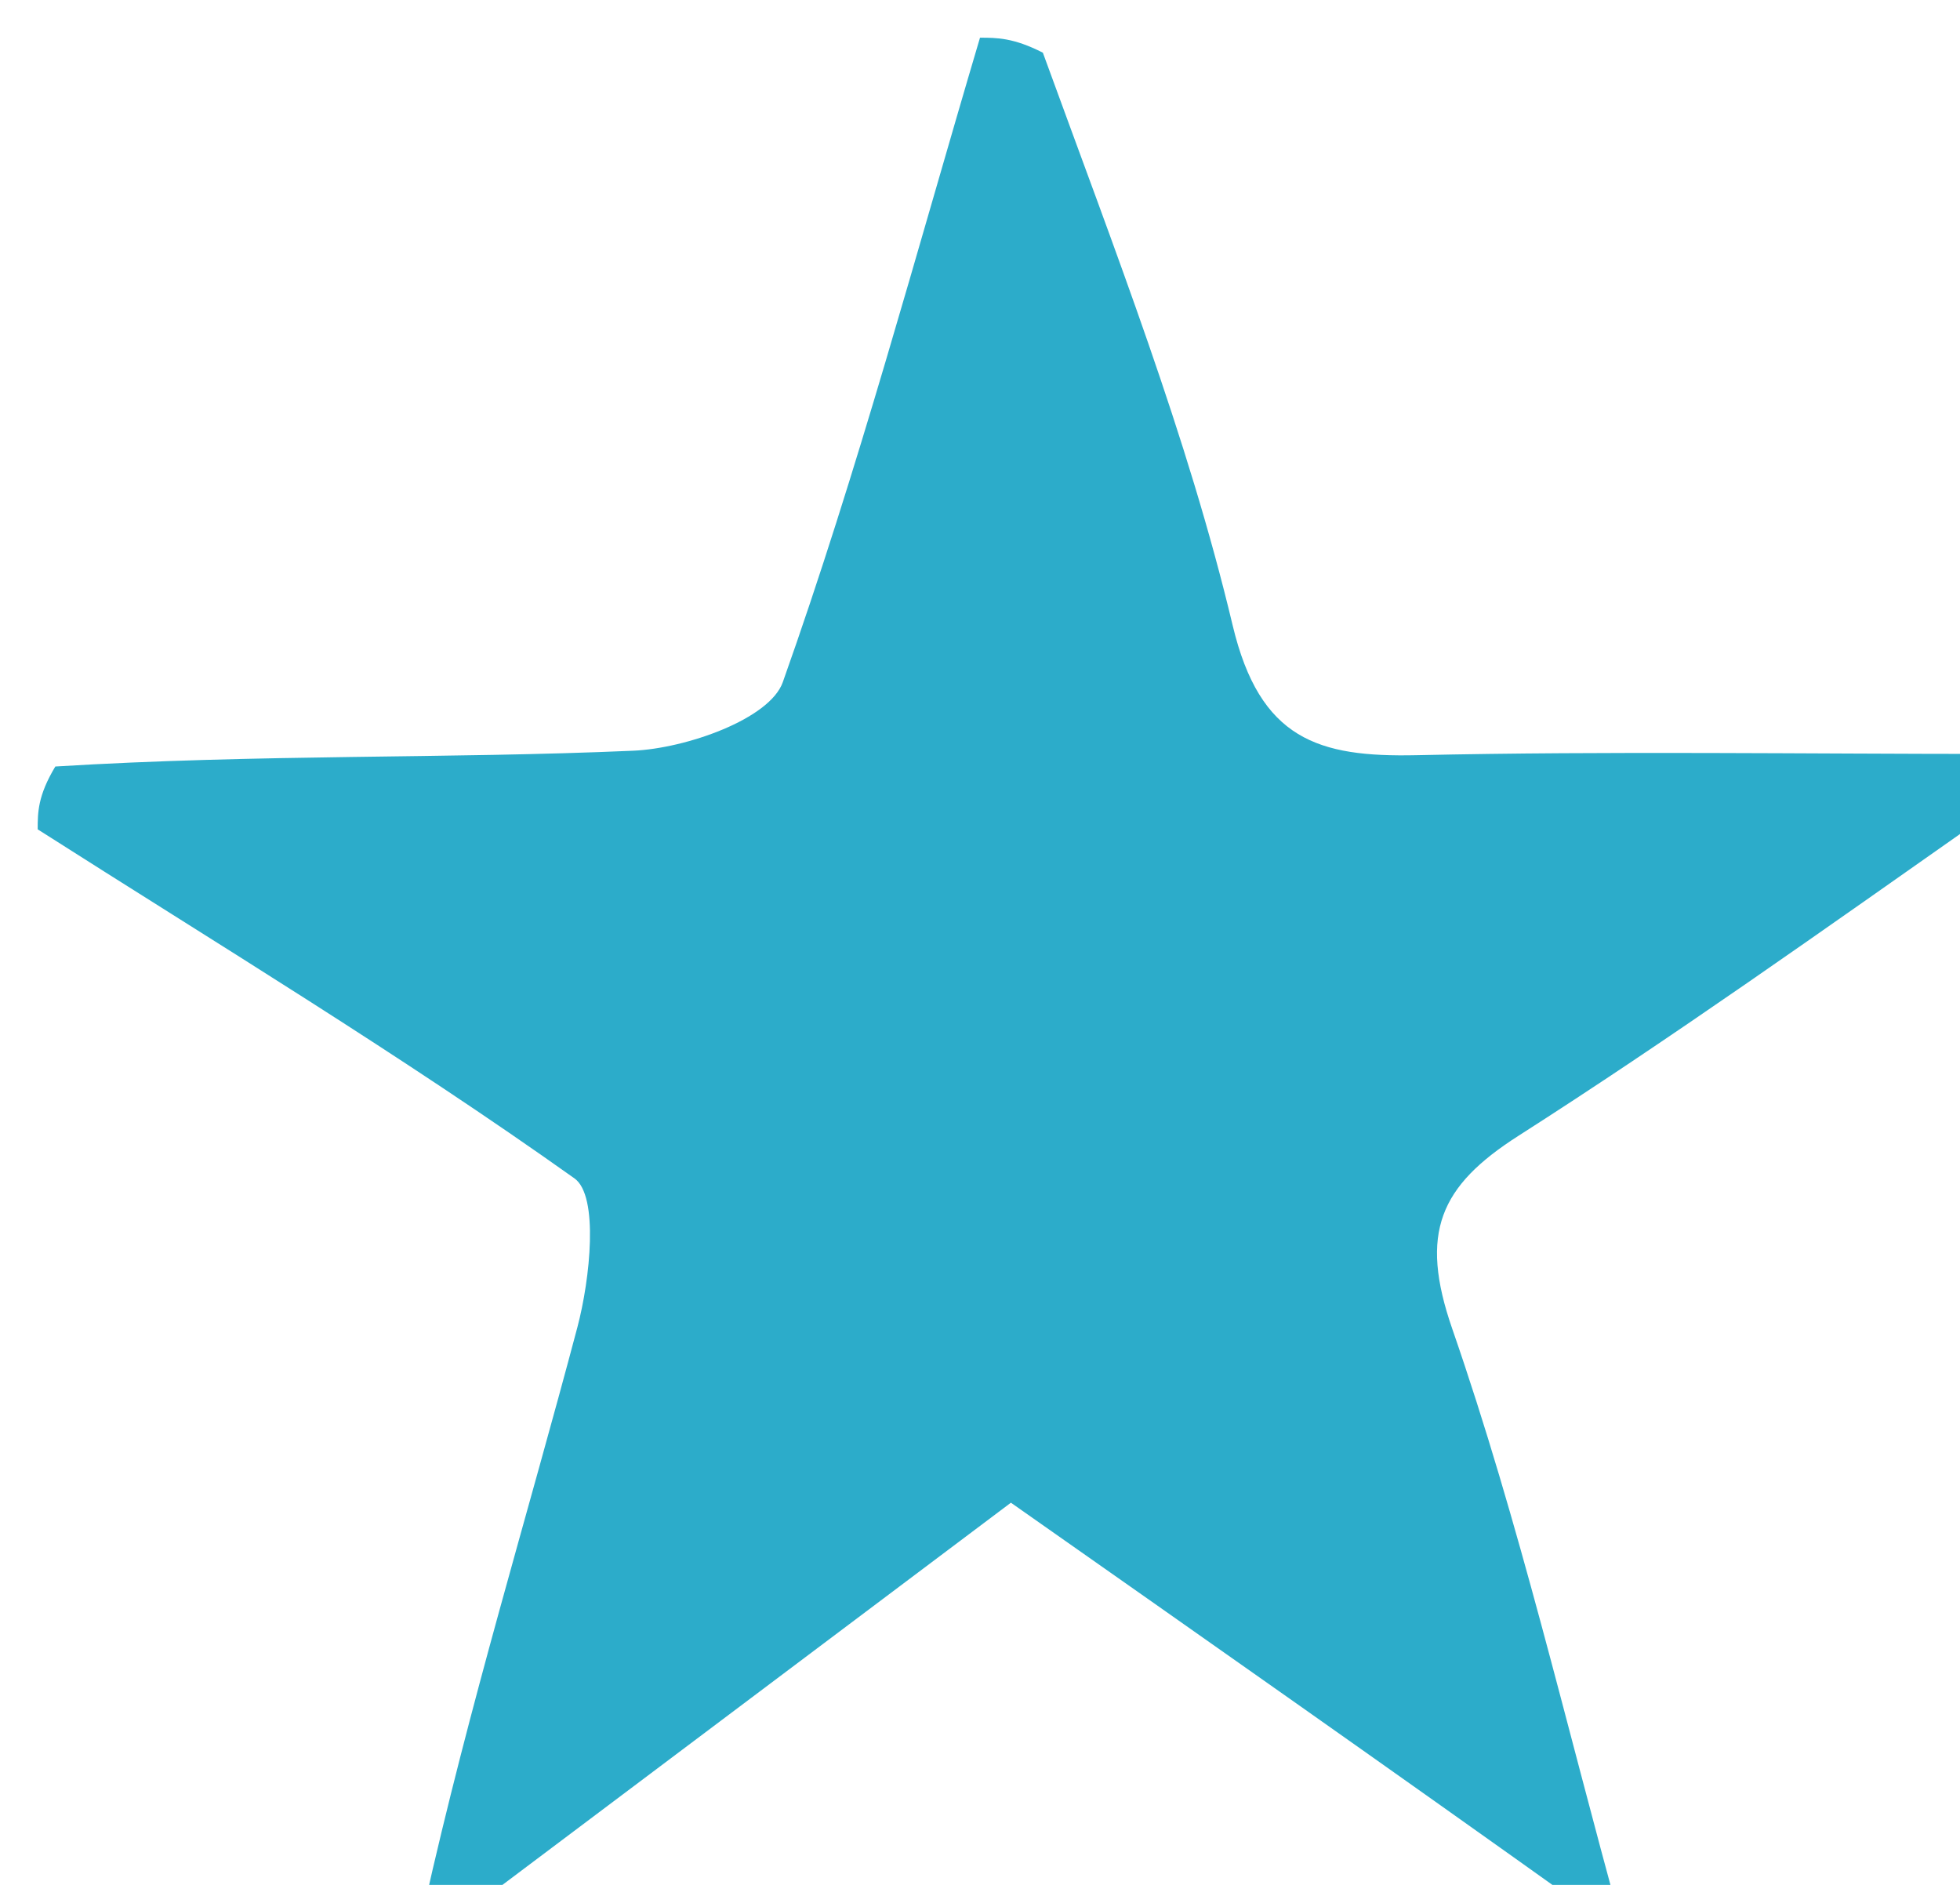 <?xml version="1.0" encoding="UTF-8"?>
<svg xmlns="http://www.w3.org/2000/svg" xmlns:xlink="http://www.w3.org/1999/xlink" version="1.1" id="Layer_1" x="0px" y="0px" width="100%" viewBox="0 0 52 50" xml:space="preserve">
<path fill="#2CACCA" opacity="1" stroke="none" d=" M43,51   C43,51 42.5,51 42.131,50.674   C36.837,46.893 31.912,43.437 26.82,39.862   C21.839,43.606 16.92,47.303 12,51   C12,51 11.5,51 11.25,50.592   C12.458,45.194 13.99,40.225 15.32,35.202   C15.655,33.934 15.893,31.723 15.241,31.259   C10.631,27.981 5.776,25.045 1,22   C1,21.556 1,21.111 1.468,20.333   C6.894,20 11.857,20.132 16.804,19.914   C18.197,19.853 20.42,19.076 20.768,18.096   C22.761,12.486 24.304,6.716 26,1   C26.444,1 26.889,1 27.668,1.398   C29.606,6.717 31.507,11.569 32.703,16.588   C33.426,19.622 34.98,20.089 37.577,20.033   C42.716,19.921 47.859,20 53,20   C53,20.444 53,20.889 52.639,21.675   C48.287,24.733 44.349,27.533 40.283,30.131   C38.201,31.462 37.646,32.701 38.528,35.246   C40.314,40.395 41.542,45.737 43,51  z"></path>
</svg>
